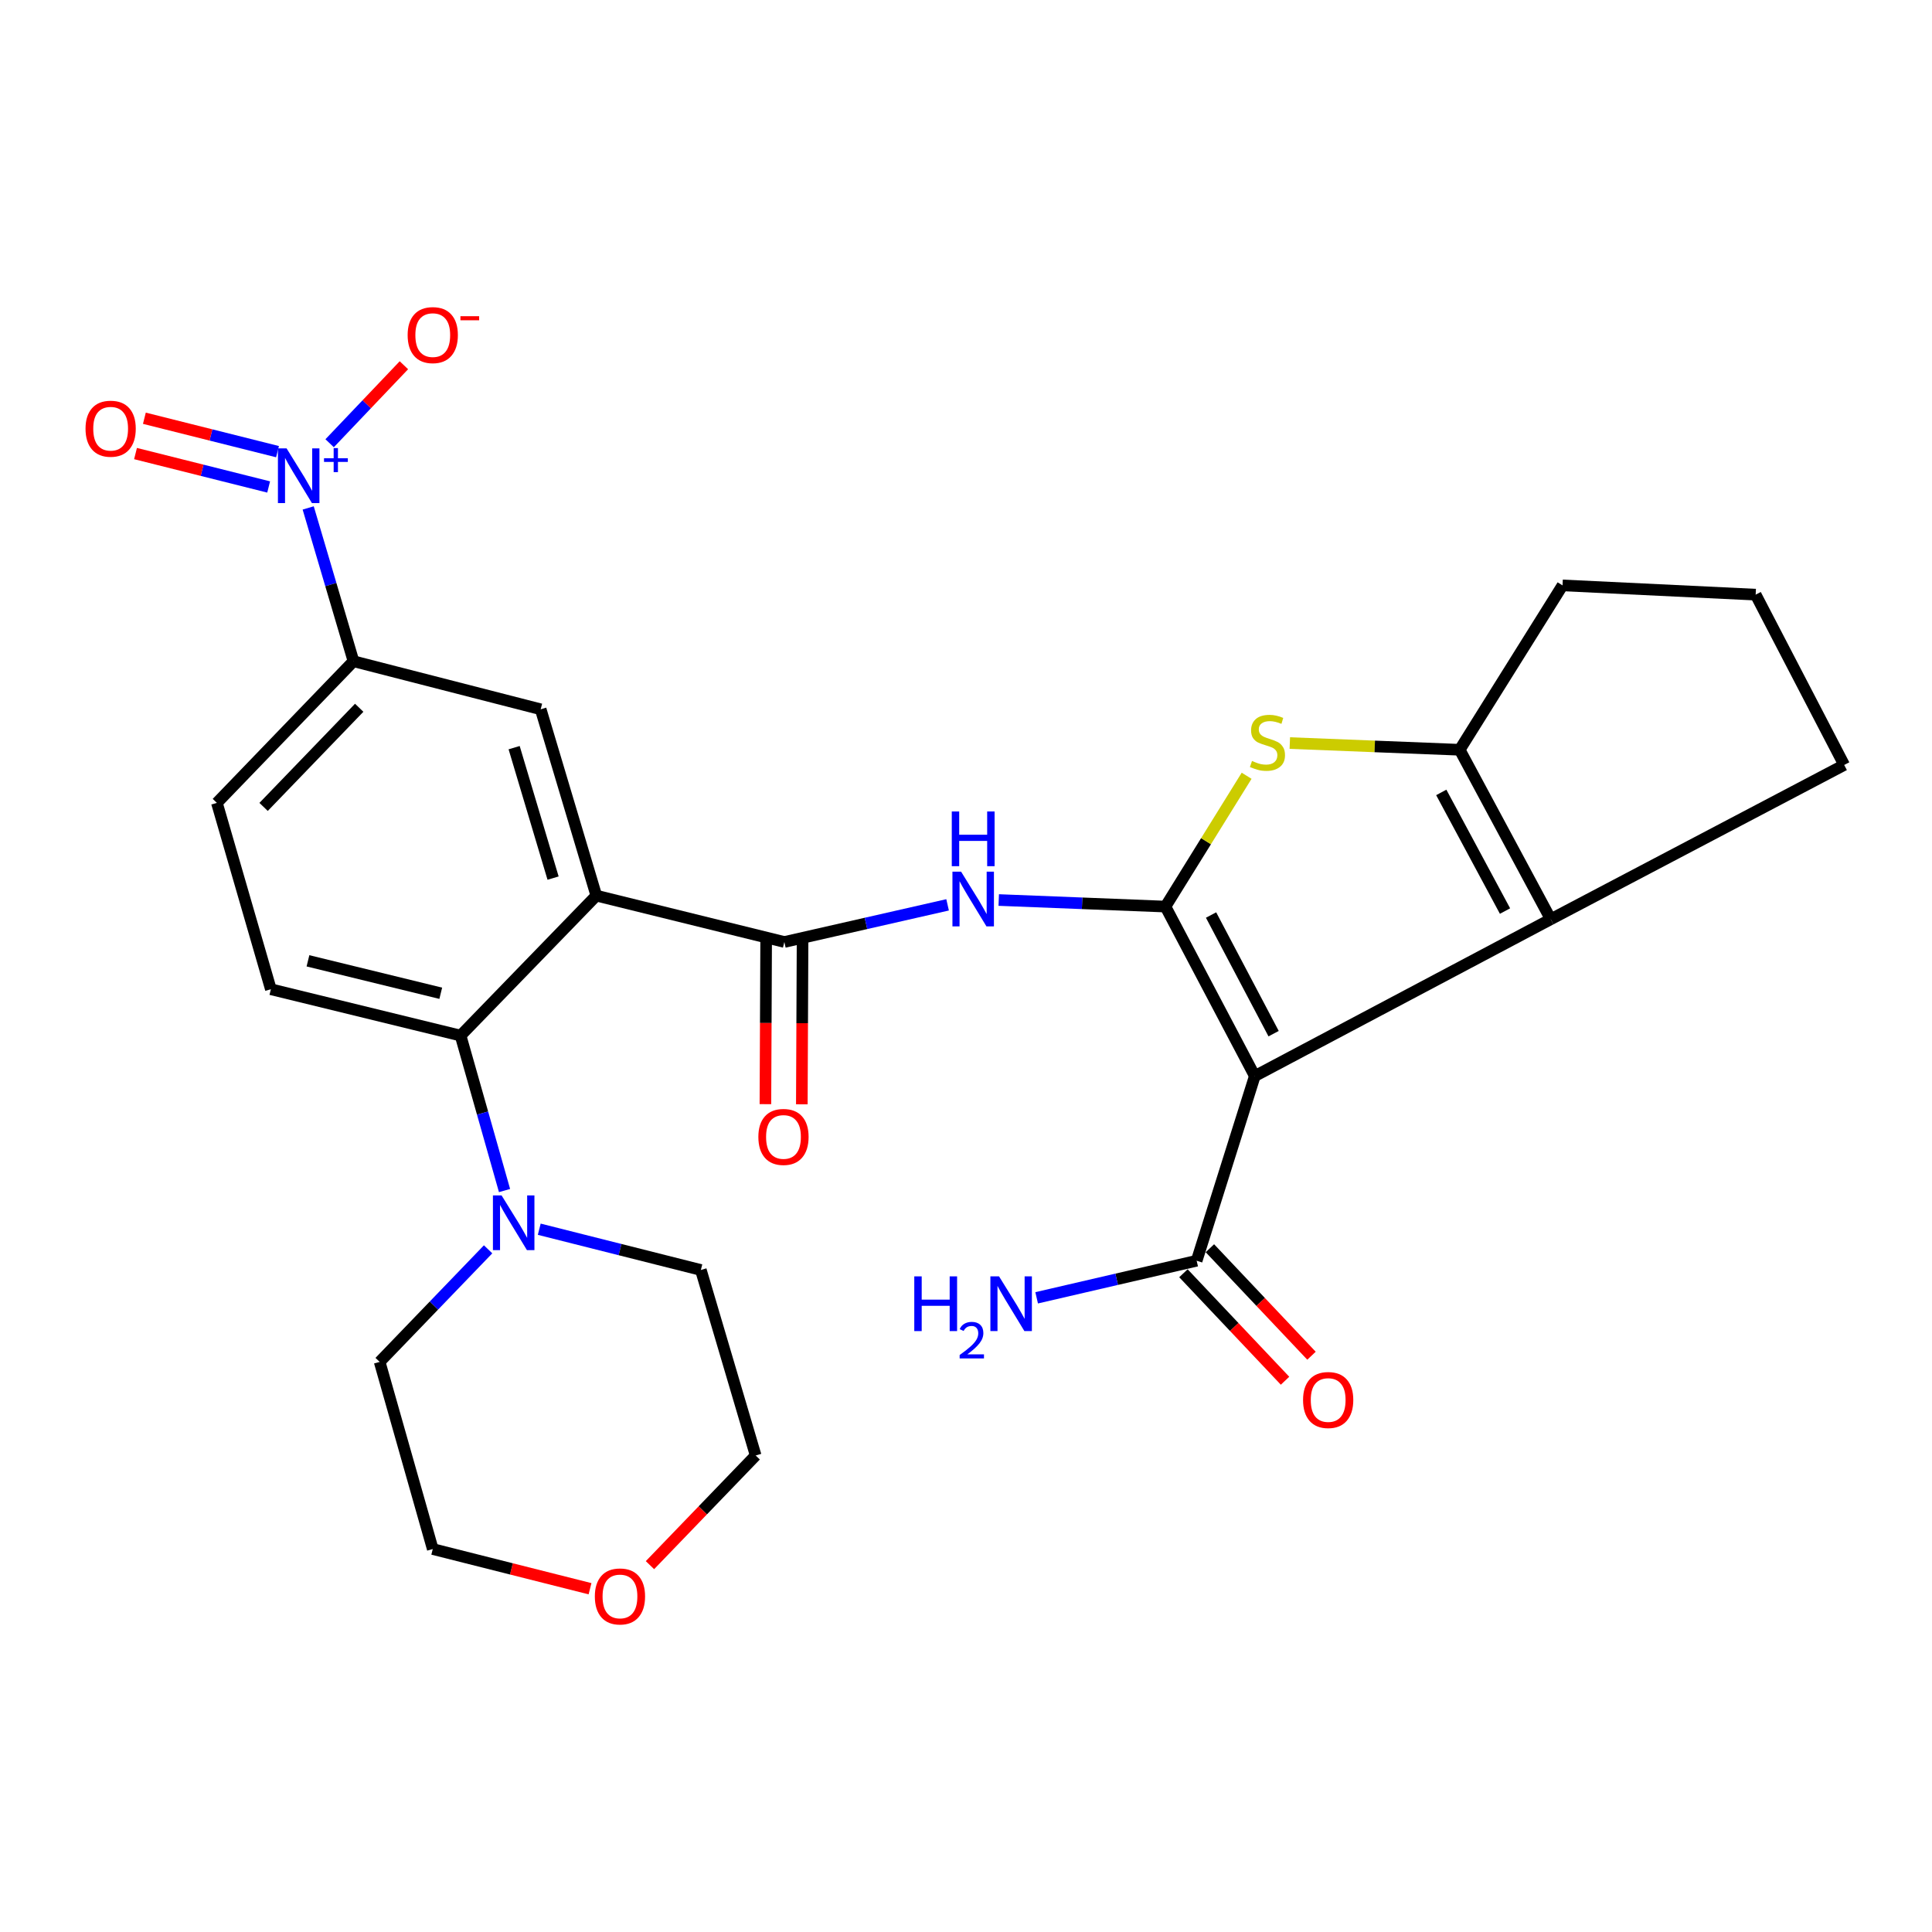 <?xml version='1.0' encoding='iso-8859-1'?>
<svg version='1.1' baseProfile='full'
              xmlns='http://www.w3.org/2000/svg'
                      xmlns:rdkit='http://www.rdkit.org/xml'
                      xmlns:xlink='http://www.w3.org/1999/xlink'
                  xml:space='preserve'
width='1000px' height='1000px' viewBox='0 0 1000 1000'>
<!-- END OF HEADER -->
<rect style='opacity:1.0;fill:#FFFFFF;stroke:none' width='1000' height='1000' x='0' y='0'> </rect>
<path class='bond-0' d='M 603.233,469.247 L 649.482,556.97' style='fill:none;fill-rule:evenodd;stroke:#000000;stroke-width:6px;stroke-linecap:butt;stroke-linejoin:miter;stroke-opacity:1' />
<path class='bond-0' d='M 626.843,473.615 L 659.217,535.022' style='fill:none;fill-rule:evenodd;stroke:#000000;stroke-width:6px;stroke-linecap:butt;stroke-linejoin:miter;stroke-opacity:1' />
<path class='bond-2' d='M 603.233,469.247 L 624.241,435.391' style='fill:none;fill-rule:evenodd;stroke:#000000;stroke-width:6px;stroke-linecap:butt;stroke-linejoin:miter;stroke-opacity:1' />
<path class='bond-2' d='M 624.241,435.391 L 645.25,401.535' style='fill:none;fill-rule:evenodd;stroke:#CCCC00;stroke-width:6px;stroke-linecap:butt;stroke-linejoin:miter;stroke-opacity:1' />
<path class='bond-5' d='M 603.233,469.247 L 560.091,467.549' style='fill:none;fill-rule:evenodd;stroke:#000000;stroke-width:6px;stroke-linecap:butt;stroke-linejoin:miter;stroke-opacity:1' />
<path class='bond-5' d='M 560.091,467.549 L 516.949,465.851' style='fill:none;fill-rule:evenodd;stroke:#0000FF;stroke-width:6px;stroke-linecap:butt;stroke-linejoin:miter;stroke-opacity:1' />
<path class='bond-3' d='M 649.482,556.97 L 802.668,475.801' style='fill:none;fill-rule:evenodd;stroke:#000000;stroke-width:6px;stroke-linecap:butt;stroke-linejoin:miter;stroke-opacity:1' />
<path class='bond-10' d='M 649.482,556.97 L 619.389,652.557' style='fill:none;fill-rule:evenodd;stroke:#000000;stroke-width:6px;stroke-linecap:butt;stroke-linejoin:miter;stroke-opacity:1' />
<path class='bond-1' d='M 308.651,463.582 L 405.976,487.57' style='fill:none;fill-rule:evenodd;stroke:#000000;stroke-width:6px;stroke-linecap:butt;stroke-linejoin:miter;stroke-opacity:1' />
<path class='bond-8' d='M 308.651,463.582 L 238.393,536.018' style='fill:none;fill-rule:evenodd;stroke:#000000;stroke-width:6px;stroke-linecap:butt;stroke-linejoin:miter;stroke-opacity:1' />
<path class='bond-9' d='M 308.651,463.582 L 279.857,367.126' style='fill:none;fill-rule:evenodd;stroke:#000000;stroke-width:6px;stroke-linecap:butt;stroke-linejoin:miter;stroke-opacity:1' />
<path class='bond-9' d='M 286.272,454.505 L 266.116,386.986' style='fill:none;fill-rule:evenodd;stroke:#000000;stroke-width:6px;stroke-linecap:butt;stroke-linejoin:miter;stroke-opacity:1' />
<path class='bond-7' d='M 667.606,384.608 L 711.568,386.343' style='fill:none;fill-rule:evenodd;stroke:#CCCC00;stroke-width:6px;stroke-linecap:butt;stroke-linejoin:miter;stroke-opacity:1' />
<path class='bond-7' d='M 711.568,386.343 L 755.529,388.078' style='fill:none;fill-rule:evenodd;stroke:#000000;stroke-width:6px;stroke-linecap:butt;stroke-linejoin:miter;stroke-opacity:1' />
<path class='bond-21' d='M 802.668,475.801 L 954.545,395.941' style='fill:none;fill-rule:evenodd;stroke:#000000;stroke-width:6px;stroke-linecap:butt;stroke-linejoin:miter;stroke-opacity:1' />
<path class='bond-28' d='M 802.668,475.801 L 755.529,388.078' style='fill:none;fill-rule:evenodd;stroke:#000000;stroke-width:6px;stroke-linecap:butt;stroke-linejoin:miter;stroke-opacity:1' />
<path class='bond-28' d='M 778.995,471.564 L 745.998,410.158' style='fill:none;fill-rule:evenodd;stroke:#000000;stroke-width:6px;stroke-linecap:butt;stroke-linejoin:miter;stroke-opacity:1' />
<path class='bond-4' d='M 405.976,487.57 L 448.225,477.957' style='fill:none;fill-rule:evenodd;stroke:#000000;stroke-width:6px;stroke-linecap:butt;stroke-linejoin:miter;stroke-opacity:1' />
<path class='bond-4' d='M 448.225,477.957 L 490.474,468.344' style='fill:none;fill-rule:evenodd;stroke:#0000FF;stroke-width:6px;stroke-linecap:butt;stroke-linejoin:miter;stroke-opacity:1' />
<path class='bond-16' d='M 396.552,487.528 L 396.365,529.519' style='fill:none;fill-rule:evenodd;stroke:#000000;stroke-width:6px;stroke-linecap:butt;stroke-linejoin:miter;stroke-opacity:1' />
<path class='bond-16' d='M 396.365,529.519 L 396.177,571.51' style='fill:none;fill-rule:evenodd;stroke:#FF0000;stroke-width:6px;stroke-linecap:butt;stroke-linejoin:miter;stroke-opacity:1' />
<path class='bond-16' d='M 415.399,487.612 L 415.212,529.603' style='fill:none;fill-rule:evenodd;stroke:#000000;stroke-width:6px;stroke-linecap:butt;stroke-linejoin:miter;stroke-opacity:1' />
<path class='bond-16' d='M 415.212,529.603 L 415.024,571.594' style='fill:none;fill-rule:evenodd;stroke:#FF0000;stroke-width:6px;stroke-linecap:butt;stroke-linejoin:miter;stroke-opacity:1' />
<path class='bond-6' d='M 159.518,262.905 L 171.24,302.582' style='fill:none;fill-rule:evenodd;stroke:#0000FF;stroke-width:6px;stroke-linecap:butt;stroke-linejoin:miter;stroke-opacity:1' />
<path class='bond-6' d='M 171.24,302.582 L 182.961,342.258' style='fill:none;fill-rule:evenodd;stroke:#000000;stroke-width:6px;stroke-linecap:butt;stroke-linejoin:miter;stroke-opacity:1' />
<path class='bond-14' d='M 170.618,229.417 L 189.839,209.233' style='fill:none;fill-rule:evenodd;stroke:#0000FF;stroke-width:6px;stroke-linecap:butt;stroke-linejoin:miter;stroke-opacity:1' />
<path class='bond-14' d='M 189.839,209.233 L 209.06,189.049' style='fill:none;fill-rule:evenodd;stroke:#FF0000;stroke-width:6px;stroke-linecap:butt;stroke-linejoin:miter;stroke-opacity:1' />
<path class='bond-15' d='M 143.641,233.777 L 109.187,225.129' style='fill:none;fill-rule:evenodd;stroke:#0000FF;stroke-width:6px;stroke-linecap:butt;stroke-linejoin:miter;stroke-opacity:1' />
<path class='bond-15' d='M 109.187,225.129 L 74.732,216.481' style='fill:none;fill-rule:evenodd;stroke:#FF0000;stroke-width:6px;stroke-linecap:butt;stroke-linejoin:miter;stroke-opacity:1' />
<path class='bond-15' d='M 139.053,252.057 L 104.598,243.409' style='fill:none;fill-rule:evenodd;stroke:#0000FF;stroke-width:6px;stroke-linecap:butt;stroke-linejoin:miter;stroke-opacity:1' />
<path class='bond-15' d='M 104.598,243.409 L 70.144,234.761' style='fill:none;fill-rule:evenodd;stroke:#FF0000;stroke-width:6px;stroke-linecap:butt;stroke-linejoin:miter;stroke-opacity:1' />
<path class='bond-22' d='M 755.529,388.078 L 808.762,302.993' style='fill:none;fill-rule:evenodd;stroke:#000000;stroke-width:6px;stroke-linecap:butt;stroke-linejoin:miter;stroke-opacity:1' />
<path class='bond-12' d='M 238.393,536.018 L 249.77,576.122' style='fill:none;fill-rule:evenodd;stroke:#000000;stroke-width:6px;stroke-linecap:butt;stroke-linejoin:miter;stroke-opacity:1' />
<path class='bond-12' d='M 249.77,576.122 L 261.147,616.226' style='fill:none;fill-rule:evenodd;stroke:#0000FF;stroke-width:6px;stroke-linecap:butt;stroke-linejoin:miter;stroke-opacity:1' />
<path class='bond-13' d='M 238.393,536.018 L 140.199,512.03' style='fill:none;fill-rule:evenodd;stroke:#000000;stroke-width:6px;stroke-linecap:butt;stroke-linejoin:miter;stroke-opacity:1' />
<path class='bond-13' d='M 228.136,514.111 L 159.4,497.319' style='fill:none;fill-rule:evenodd;stroke:#000000;stroke-width:6px;stroke-linecap:butt;stroke-linejoin:miter;stroke-opacity:1' />
<path class='bond-11' d='M 279.857,367.126 L 182.961,342.258' style='fill:none;fill-rule:evenodd;stroke:#000000;stroke-width:6px;stroke-linecap:butt;stroke-linejoin:miter;stroke-opacity:1' />
<path class='bond-18' d='M 612.541,659.03 L 638.838,686.848' style='fill:none;fill-rule:evenodd;stroke:#000000;stroke-width:6px;stroke-linecap:butt;stroke-linejoin:miter;stroke-opacity:1' />
<path class='bond-18' d='M 638.838,686.848 L 665.134,714.665' style='fill:none;fill-rule:evenodd;stroke:#FF0000;stroke-width:6px;stroke-linecap:butt;stroke-linejoin:miter;stroke-opacity:1' />
<path class='bond-18' d='M 626.237,646.083 L 652.534,673.9' style='fill:none;fill-rule:evenodd;stroke:#000000;stroke-width:6px;stroke-linecap:butt;stroke-linejoin:miter;stroke-opacity:1' />
<path class='bond-18' d='M 652.534,673.9 L 678.83,701.718' style='fill:none;fill-rule:evenodd;stroke:#FF0000;stroke-width:6px;stroke-linecap:butt;stroke-linejoin:miter;stroke-opacity:1' />
<path class='bond-20' d='M 619.389,652.557 L 577.978,662.152' style='fill:none;fill-rule:evenodd;stroke:#000000;stroke-width:6px;stroke-linecap:butt;stroke-linejoin:miter;stroke-opacity:1' />
<path class='bond-20' d='M 577.978,662.152 L 536.567,671.747' style='fill:none;fill-rule:evenodd;stroke:#0000FF;stroke-width:6px;stroke-linecap:butt;stroke-linejoin:miter;stroke-opacity:1' />
<path class='bond-17' d='M 182.961,342.258 L 112.263,415.574' style='fill:none;fill-rule:evenodd;stroke:#000000;stroke-width:6px;stroke-linecap:butt;stroke-linejoin:miter;stroke-opacity:1' />
<path class='bond-17' d='M 185.923,366.338 L 136.434,417.659' style='fill:none;fill-rule:evenodd;stroke:#000000;stroke-width:6px;stroke-linecap:butt;stroke-linejoin:miter;stroke-opacity:1' />
<path class='bond-23' d='M 279.116,636.243 L 320.94,646.792' style='fill:none;fill-rule:evenodd;stroke:#0000FF;stroke-width:6px;stroke-linecap:butt;stroke-linejoin:miter;stroke-opacity:1' />
<path class='bond-23' d='M 320.94,646.792 L 362.763,657.342' style='fill:none;fill-rule:evenodd;stroke:#000000;stroke-width:6px;stroke-linecap:butt;stroke-linejoin:miter;stroke-opacity:1' />
<path class='bond-24' d='M 252.639,646.647 L 224.574,675.778' style='fill:none;fill-rule:evenodd;stroke:#0000FF;stroke-width:6px;stroke-linecap:butt;stroke-linejoin:miter;stroke-opacity:1' />
<path class='bond-24' d='M 224.574,675.778 L 196.51,704.91' style='fill:none;fill-rule:evenodd;stroke:#000000;stroke-width:6px;stroke-linecap:butt;stroke-linejoin:miter;stroke-opacity:1' />
<path class='bond-30' d='M 140.199,512.03 L 112.263,415.574' style='fill:none;fill-rule:evenodd;stroke:#000000;stroke-width:6px;stroke-linecap:butt;stroke-linejoin:miter;stroke-opacity:1' />
<path class='bond-19' d='M 305.393,822.323 L 264.694,812.054' style='fill:none;fill-rule:evenodd;stroke:#FF0000;stroke-width:6px;stroke-linecap:butt;stroke-linejoin:miter;stroke-opacity:1' />
<path class='bond-19' d='M 264.694,812.054 L 223.995,801.785' style='fill:none;fill-rule:evenodd;stroke:#000000;stroke-width:6px;stroke-linecap:butt;stroke-linejoin:miter;stroke-opacity:1' />
<path class='bond-31' d='M 336.421,810.12 L 363.775,781.739' style='fill:none;fill-rule:evenodd;stroke:#FF0000;stroke-width:6px;stroke-linecap:butt;stroke-linejoin:miter;stroke-opacity:1' />
<path class='bond-31' d='M 363.775,781.739 L 391.128,753.358' style='fill:none;fill-rule:evenodd;stroke:#000000;stroke-width:6px;stroke-linecap:butt;stroke-linejoin:miter;stroke-opacity:1' />
<path class='bond-29' d='M 954.545,395.941 L 908.726,307.789' style='fill:none;fill-rule:evenodd;stroke:#000000;stroke-width:6px;stroke-linecap:butt;stroke-linejoin:miter;stroke-opacity:1' />
<path class='bond-25' d='M 808.762,302.993 L 908.726,307.789' style='fill:none;fill-rule:evenodd;stroke:#000000;stroke-width:6px;stroke-linecap:butt;stroke-linejoin:miter;stroke-opacity:1' />
<path class='bond-26' d='M 362.763,657.342 L 391.128,753.358' style='fill:none;fill-rule:evenodd;stroke:#000000;stroke-width:6px;stroke-linecap:butt;stroke-linejoin:miter;stroke-opacity:1' />
<path class='bond-27' d='M 196.51,704.91 L 223.995,801.785' style='fill:none;fill-rule:evenodd;stroke:#000000;stroke-width:6px;stroke-linecap:butt;stroke-linejoin:miter;stroke-opacity:1' />
<path  class='atom-3' d='M 648.037 393.871
Q 648.357 393.991, 649.677 394.551
Q 650.997 395.111, 652.437 395.471
Q 653.917 395.791, 655.357 395.791
Q 658.037 395.791, 659.597 394.511
Q 661.157 393.191, 661.157 390.911
Q 661.157 389.351, 660.357 388.391
Q 659.597 387.431, 658.397 386.911
Q 657.197 386.391, 655.197 385.791
Q 652.677 385.031, 651.157 384.311
Q 649.677 383.591, 648.597 382.071
Q 647.557 380.551, 647.557 377.991
Q 647.557 374.431, 649.957 372.231
Q 652.397 370.031, 657.197 370.031
Q 660.477 370.031, 664.197 371.591
L 663.277 374.671
Q 659.877 373.271, 657.317 373.271
Q 654.557 373.271, 653.037 374.431
Q 651.517 375.551, 651.557 377.511
Q 651.557 379.031, 652.317 379.951
Q 653.117 380.871, 654.237 381.391
Q 655.397 381.911, 657.317 382.511
Q 659.877 383.311, 661.397 384.111
Q 662.917 384.911, 663.997 386.551
Q 665.117 388.151, 665.117 390.911
Q 665.117 394.831, 662.477 396.951
Q 659.877 399.031, 655.517 399.031
Q 652.997 399.031, 651.077 398.471
Q 649.197 397.951, 646.957 397.031
L 648.037 393.871
' fill='#CCCC00'/>
<path  class='atom-6' d='M 497.46 451.171
L 506.74 466.171
Q 507.66 467.651, 509.14 470.331
Q 510.62 473.011, 510.7 473.171
L 510.7 451.171
L 514.46 451.171
L 514.46 479.491
L 510.58 479.491
L 500.62 463.091
Q 499.46 461.171, 498.22 458.971
Q 497.02 456.771, 496.66 456.091
L 496.66 479.491
L 492.98 479.491
L 492.98 451.171
L 497.46 451.171
' fill='#0000FF'/>
<path  class='atom-6' d='M 492.64 420.019
L 496.48 420.019
L 496.48 432.059
L 510.96 432.059
L 510.96 420.019
L 514.8 420.019
L 514.8 448.339
L 510.96 448.339
L 510.96 435.259
L 496.48 435.259
L 496.48 448.339
L 492.64 448.339
L 492.64 420.019
' fill='#0000FF'/>
<path  class='atom-7' d='M 148.336 232.082
L 157.616 247.082
Q 158.536 248.562, 160.016 251.242
Q 161.496 253.922, 161.576 254.082
L 161.576 232.082
L 165.336 232.082
L 165.336 260.402
L 161.456 260.402
L 151.496 244.002
Q 150.336 242.082, 149.096 239.882
Q 147.896 237.682, 147.536 237.002
L 147.536 260.402
L 143.856 260.402
L 143.856 232.082
L 148.336 232.082
' fill='#0000FF'/>
<path  class='atom-7' d='M 167.712 237.187
L 172.701 237.187
L 172.701 231.933
L 174.919 231.933
L 174.919 237.187
L 180.041 237.187
L 180.041 239.088
L 174.919 239.088
L 174.919 244.368
L 172.701 244.368
L 172.701 239.088
L 167.712 239.088
L 167.712 237.187
' fill='#0000FF'/>
<path  class='atom-13' d='M 259.618 618.743
L 268.898 633.743
Q 269.818 635.223, 271.298 637.903
Q 272.778 640.583, 272.858 640.743
L 272.858 618.743
L 276.618 618.743
L 276.618 647.063
L 272.738 647.063
L 262.778 630.663
Q 261.618 628.743, 260.378 626.543
Q 259.178 624.343, 258.818 623.663
L 258.818 647.063
L 255.138 647.063
L 255.138 618.743
L 259.618 618.743
' fill='#0000FF'/>
<path  class='atom-15' d='M 210.995 173.446
Q 210.995 166.646, 214.355 162.846
Q 217.715 159.046, 223.995 159.046
Q 230.275 159.046, 233.635 162.846
Q 236.995 166.646, 236.995 173.446
Q 236.995 180.326, 233.595 184.246
Q 230.195 188.126, 223.995 188.126
Q 217.755 188.126, 214.355 184.246
Q 210.995 180.366, 210.995 173.446
M 223.995 184.926
Q 228.315 184.926, 230.635 182.046
Q 232.995 179.126, 232.995 173.446
Q 232.995 167.886, 230.635 165.086
Q 228.315 162.246, 223.995 162.246
Q 219.675 162.246, 217.315 165.046
Q 214.995 167.846, 214.995 173.446
Q 214.995 179.166, 217.315 182.046
Q 219.675 184.926, 223.995 184.926
' fill='#FF0000'/>
<path  class='atom-15' d='M 238.315 163.668
L 248.004 163.668
L 248.004 165.78
L 238.315 165.78
L 238.315 163.668
' fill='#FF0000'/>
<path  class='atom-16' d='M 44.271 221.894
Q 44.271 215.094, 47.631 211.294
Q 50.991 207.494, 57.271 207.494
Q 63.551 207.494, 66.911 211.294
Q 70.271 215.094, 70.271 221.894
Q 70.271 228.774, 66.871 232.694
Q 63.471 236.574, 57.271 236.574
Q 51.031 236.574, 47.631 232.694
Q 44.271 228.814, 44.271 221.894
M 57.271 233.374
Q 61.591 233.374, 63.911 230.494
Q 66.271 227.574, 66.271 221.894
Q 66.271 216.334, 63.911 213.534
Q 61.591 210.694, 57.271 210.694
Q 52.951 210.694, 50.591 213.494
Q 48.271 216.294, 48.271 221.894
Q 48.271 227.614, 50.591 230.494
Q 52.951 233.374, 57.271 233.374
' fill='#FF0000'/>
<path  class='atom-17' d='M 392.526 588.472
Q 392.526 581.672, 395.886 577.872
Q 399.246 574.072, 405.526 574.072
Q 411.806 574.072, 415.166 577.872
Q 418.526 581.672, 418.526 588.472
Q 418.526 595.352, 415.126 599.272
Q 411.726 603.152, 405.526 603.152
Q 399.286 603.152, 395.886 599.272
Q 392.526 595.392, 392.526 588.472
M 405.526 599.952
Q 409.846 599.952, 412.166 597.072
Q 414.526 594.152, 414.526 588.472
Q 414.526 582.912, 412.166 580.112
Q 409.846 577.272, 405.526 577.272
Q 401.206 577.272, 398.846 580.072
Q 396.526 582.872, 396.526 588.472
Q 396.526 594.192, 398.846 597.072
Q 401.206 599.952, 405.526 599.952
' fill='#FF0000'/>
<path  class='atom-19' d='M 674.459 724.644
Q 674.459 717.844, 677.819 714.044
Q 681.179 710.244, 687.459 710.244
Q 693.739 710.244, 697.099 714.044
Q 700.459 717.844, 700.459 724.644
Q 700.459 731.524, 697.059 735.444
Q 693.659 739.324, 687.459 739.324
Q 681.219 739.324, 677.819 735.444
Q 674.459 731.564, 674.459 724.644
M 687.459 736.124
Q 691.779 736.124, 694.099 733.244
Q 696.459 730.324, 696.459 724.644
Q 696.459 719.084, 694.099 716.284
Q 691.779 713.444, 687.459 713.444
Q 683.139 713.444, 680.779 716.244
Q 678.459 719.044, 678.459 724.644
Q 678.459 730.364, 680.779 733.244
Q 683.139 736.124, 687.459 736.124
' fill='#FF0000'/>
<path  class='atom-20' d='M 307.891 826.314
Q 307.891 819.514, 311.251 815.714
Q 314.611 811.914, 320.891 811.914
Q 327.171 811.914, 330.531 815.714
Q 333.891 819.514, 333.891 826.314
Q 333.891 833.194, 330.491 837.114
Q 327.091 840.994, 320.891 840.994
Q 314.651 840.994, 311.251 837.114
Q 307.891 833.234, 307.891 826.314
M 320.891 837.794
Q 325.211 837.794, 327.531 834.914
Q 329.891 831.994, 329.891 826.314
Q 329.891 820.754, 327.531 817.954
Q 325.211 815.114, 320.891 815.114
Q 316.571 815.114, 314.211 817.914
Q 311.891 820.714, 311.891 826.314
Q 311.891 832.034, 314.211 834.914
Q 316.571 837.794, 320.891 837.794
' fill='#FF0000'/>
<path  class='atom-21' d='M 473.23 660.647
L 477.07 660.647
L 477.07 672.687
L 491.55 672.687
L 491.55 660.647
L 495.39 660.647
L 495.39 688.967
L 491.55 688.967
L 491.55 675.887
L 477.07 675.887
L 477.07 688.967
L 473.23 688.967
L 473.23 660.647
' fill='#0000FF'/>
<path  class='atom-21' d='M 496.763 687.973
Q 497.449 686.205, 499.086 685.228
Q 500.723 684.225, 502.993 684.225
Q 505.818 684.225, 507.402 685.756
Q 508.986 687.287, 508.986 690.006
Q 508.986 692.778, 506.927 695.365
Q 504.894 697.953, 500.67 701.015
L 509.303 701.015
L 509.303 703.127
L 496.71 703.127
L 496.71 701.358
Q 500.195 698.877, 502.254 697.029
Q 504.34 695.181, 505.343 693.517
Q 506.346 691.854, 506.346 690.138
Q 506.346 688.343, 505.448 687.34
Q 504.551 686.337, 502.993 686.337
Q 501.488 686.337, 500.485 686.944
Q 499.482 687.551, 498.769 688.897
L 496.763 687.973
' fill='#0000FF'/>
<path  class='atom-21' d='M 517.103 660.647
L 526.383 675.647
Q 527.303 677.127, 528.783 679.807
Q 530.263 682.487, 530.343 682.647
L 530.343 660.647
L 534.103 660.647
L 534.103 688.967
L 530.223 688.967
L 520.263 672.567
Q 519.103 670.647, 517.863 668.447
Q 516.663 666.247, 516.303 665.567
L 516.303 688.967
L 512.623 688.967
L 512.623 660.647
L 517.103 660.647
' fill='#0000FF'/>
</svg>
